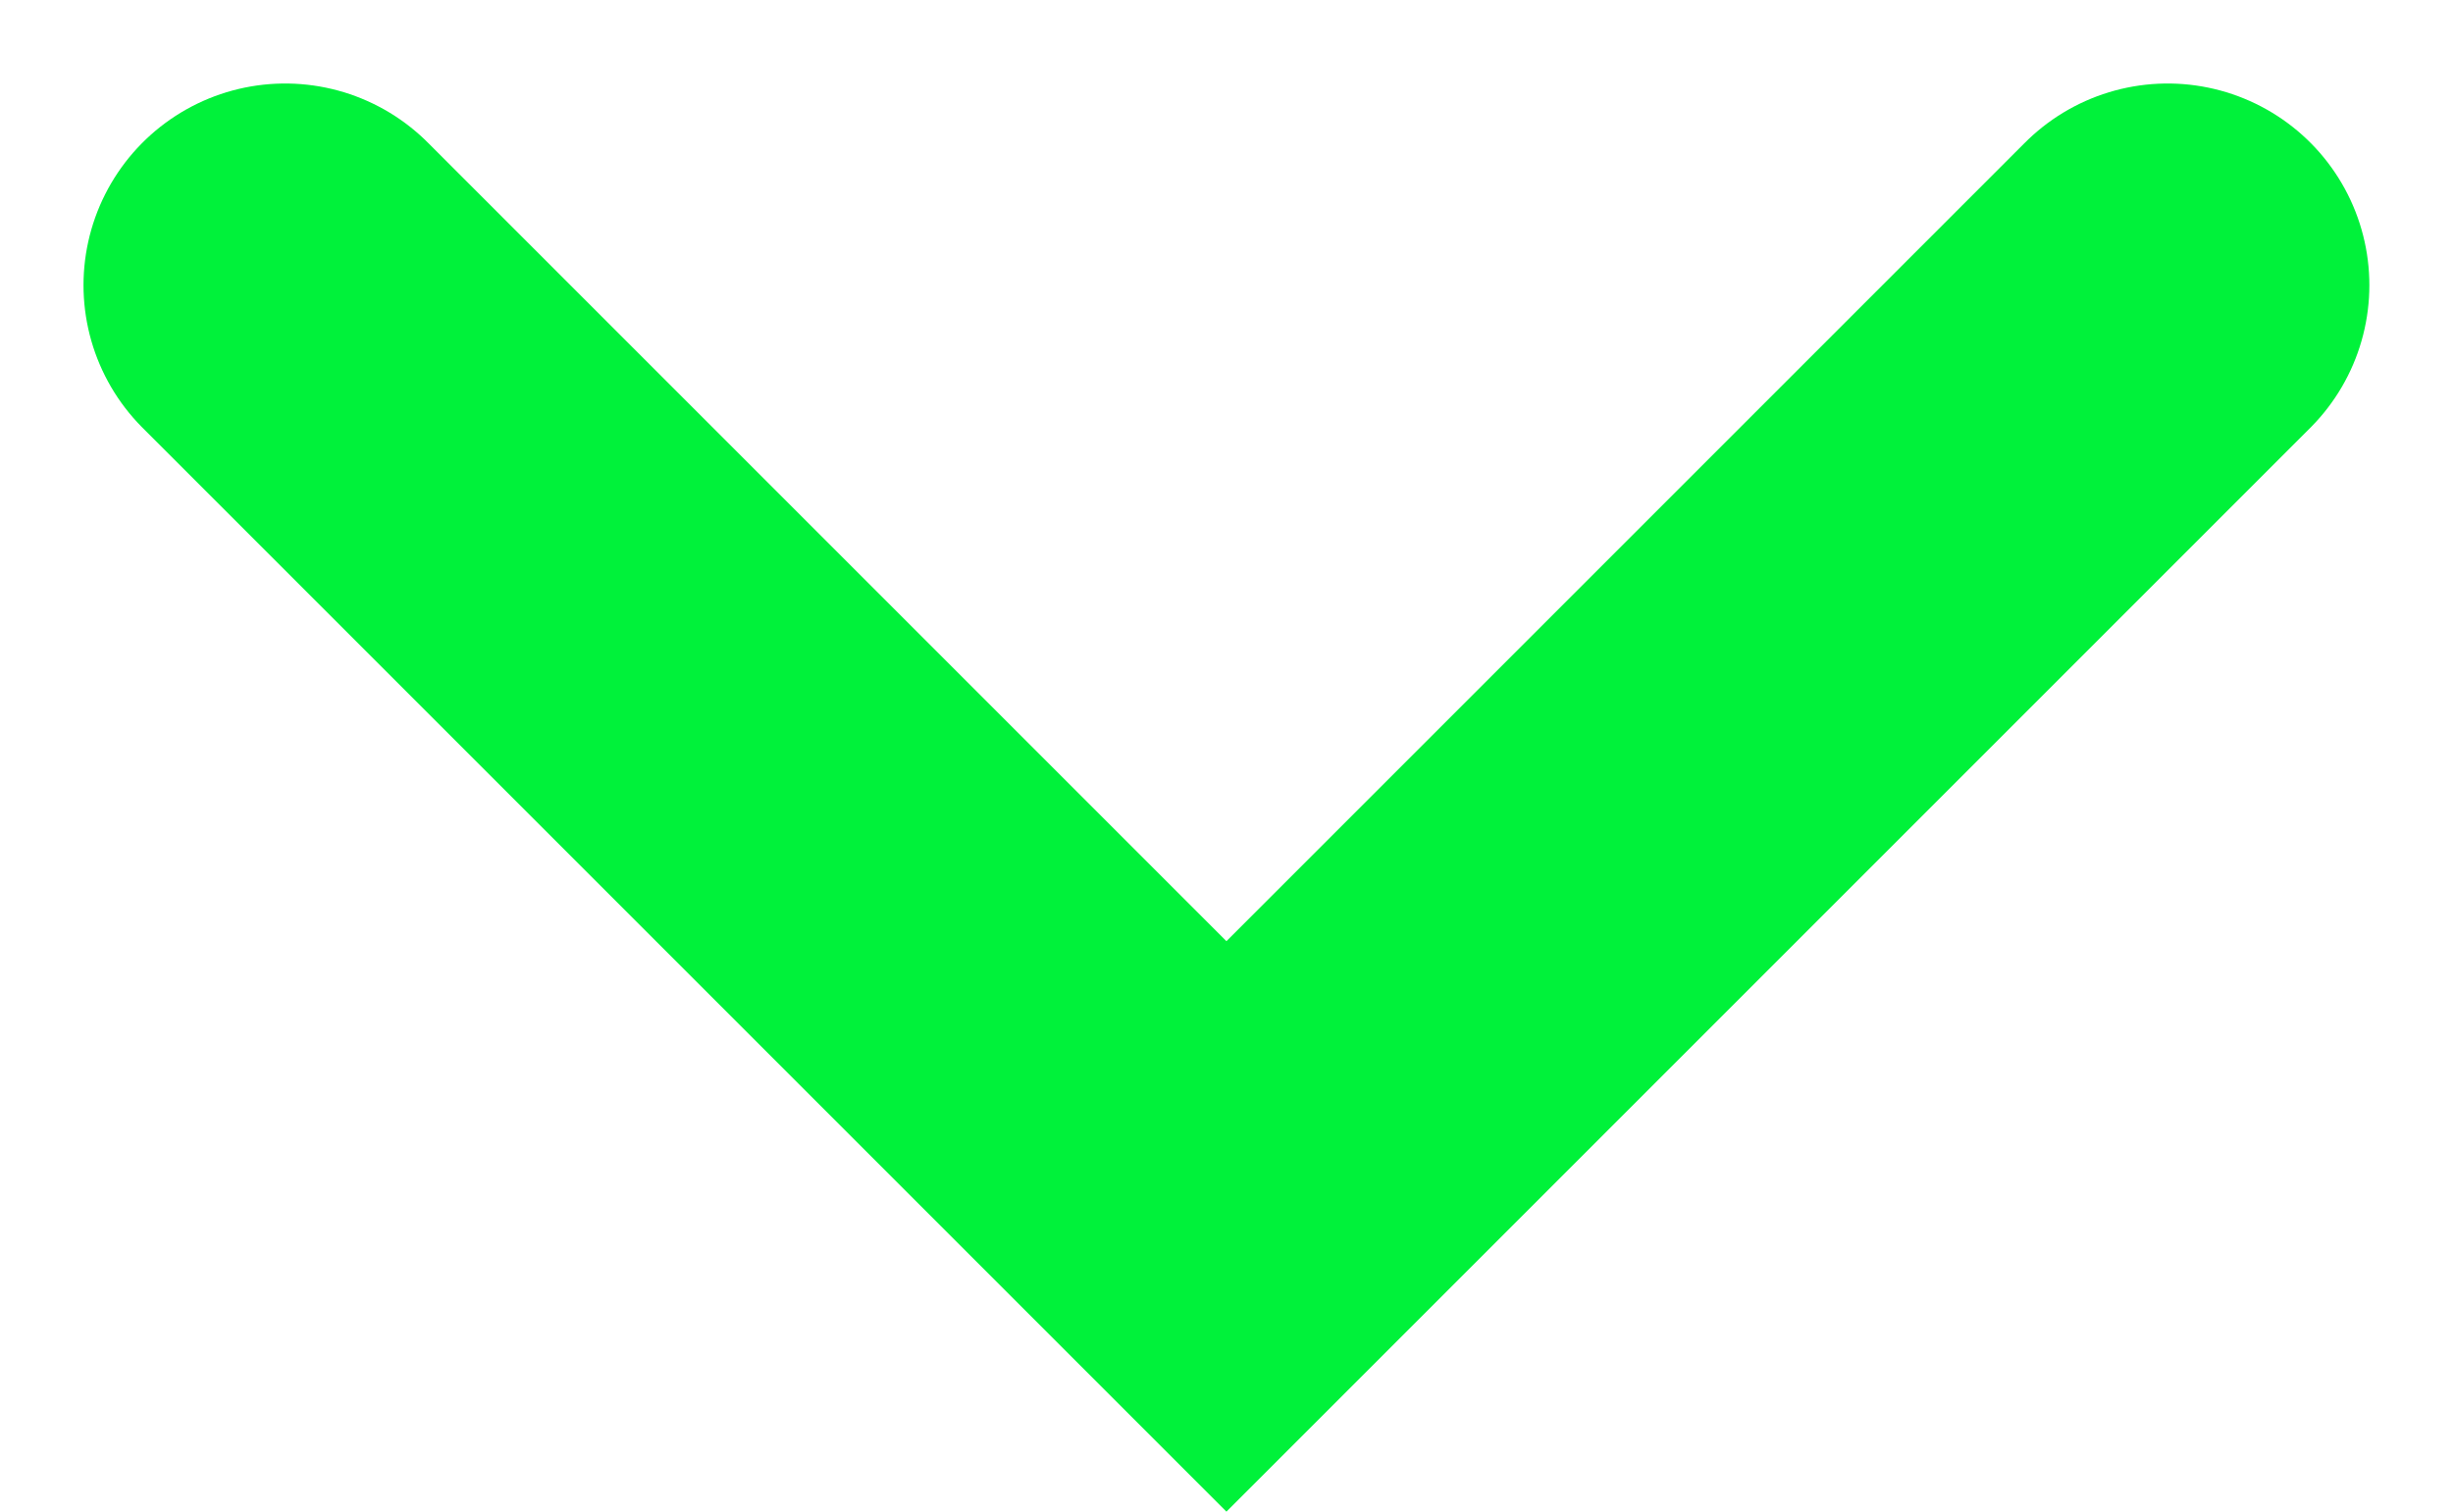 <svg xmlns="http://www.w3.org/2000/svg" width="18.243" height="11.243" viewBox="0 0 18.243 11.243"><path d="M16.121 2.121l-7 7-7-7" fill="none" stroke="#00f23a" stroke-linecap="round" stroke-width="3"/></svg>